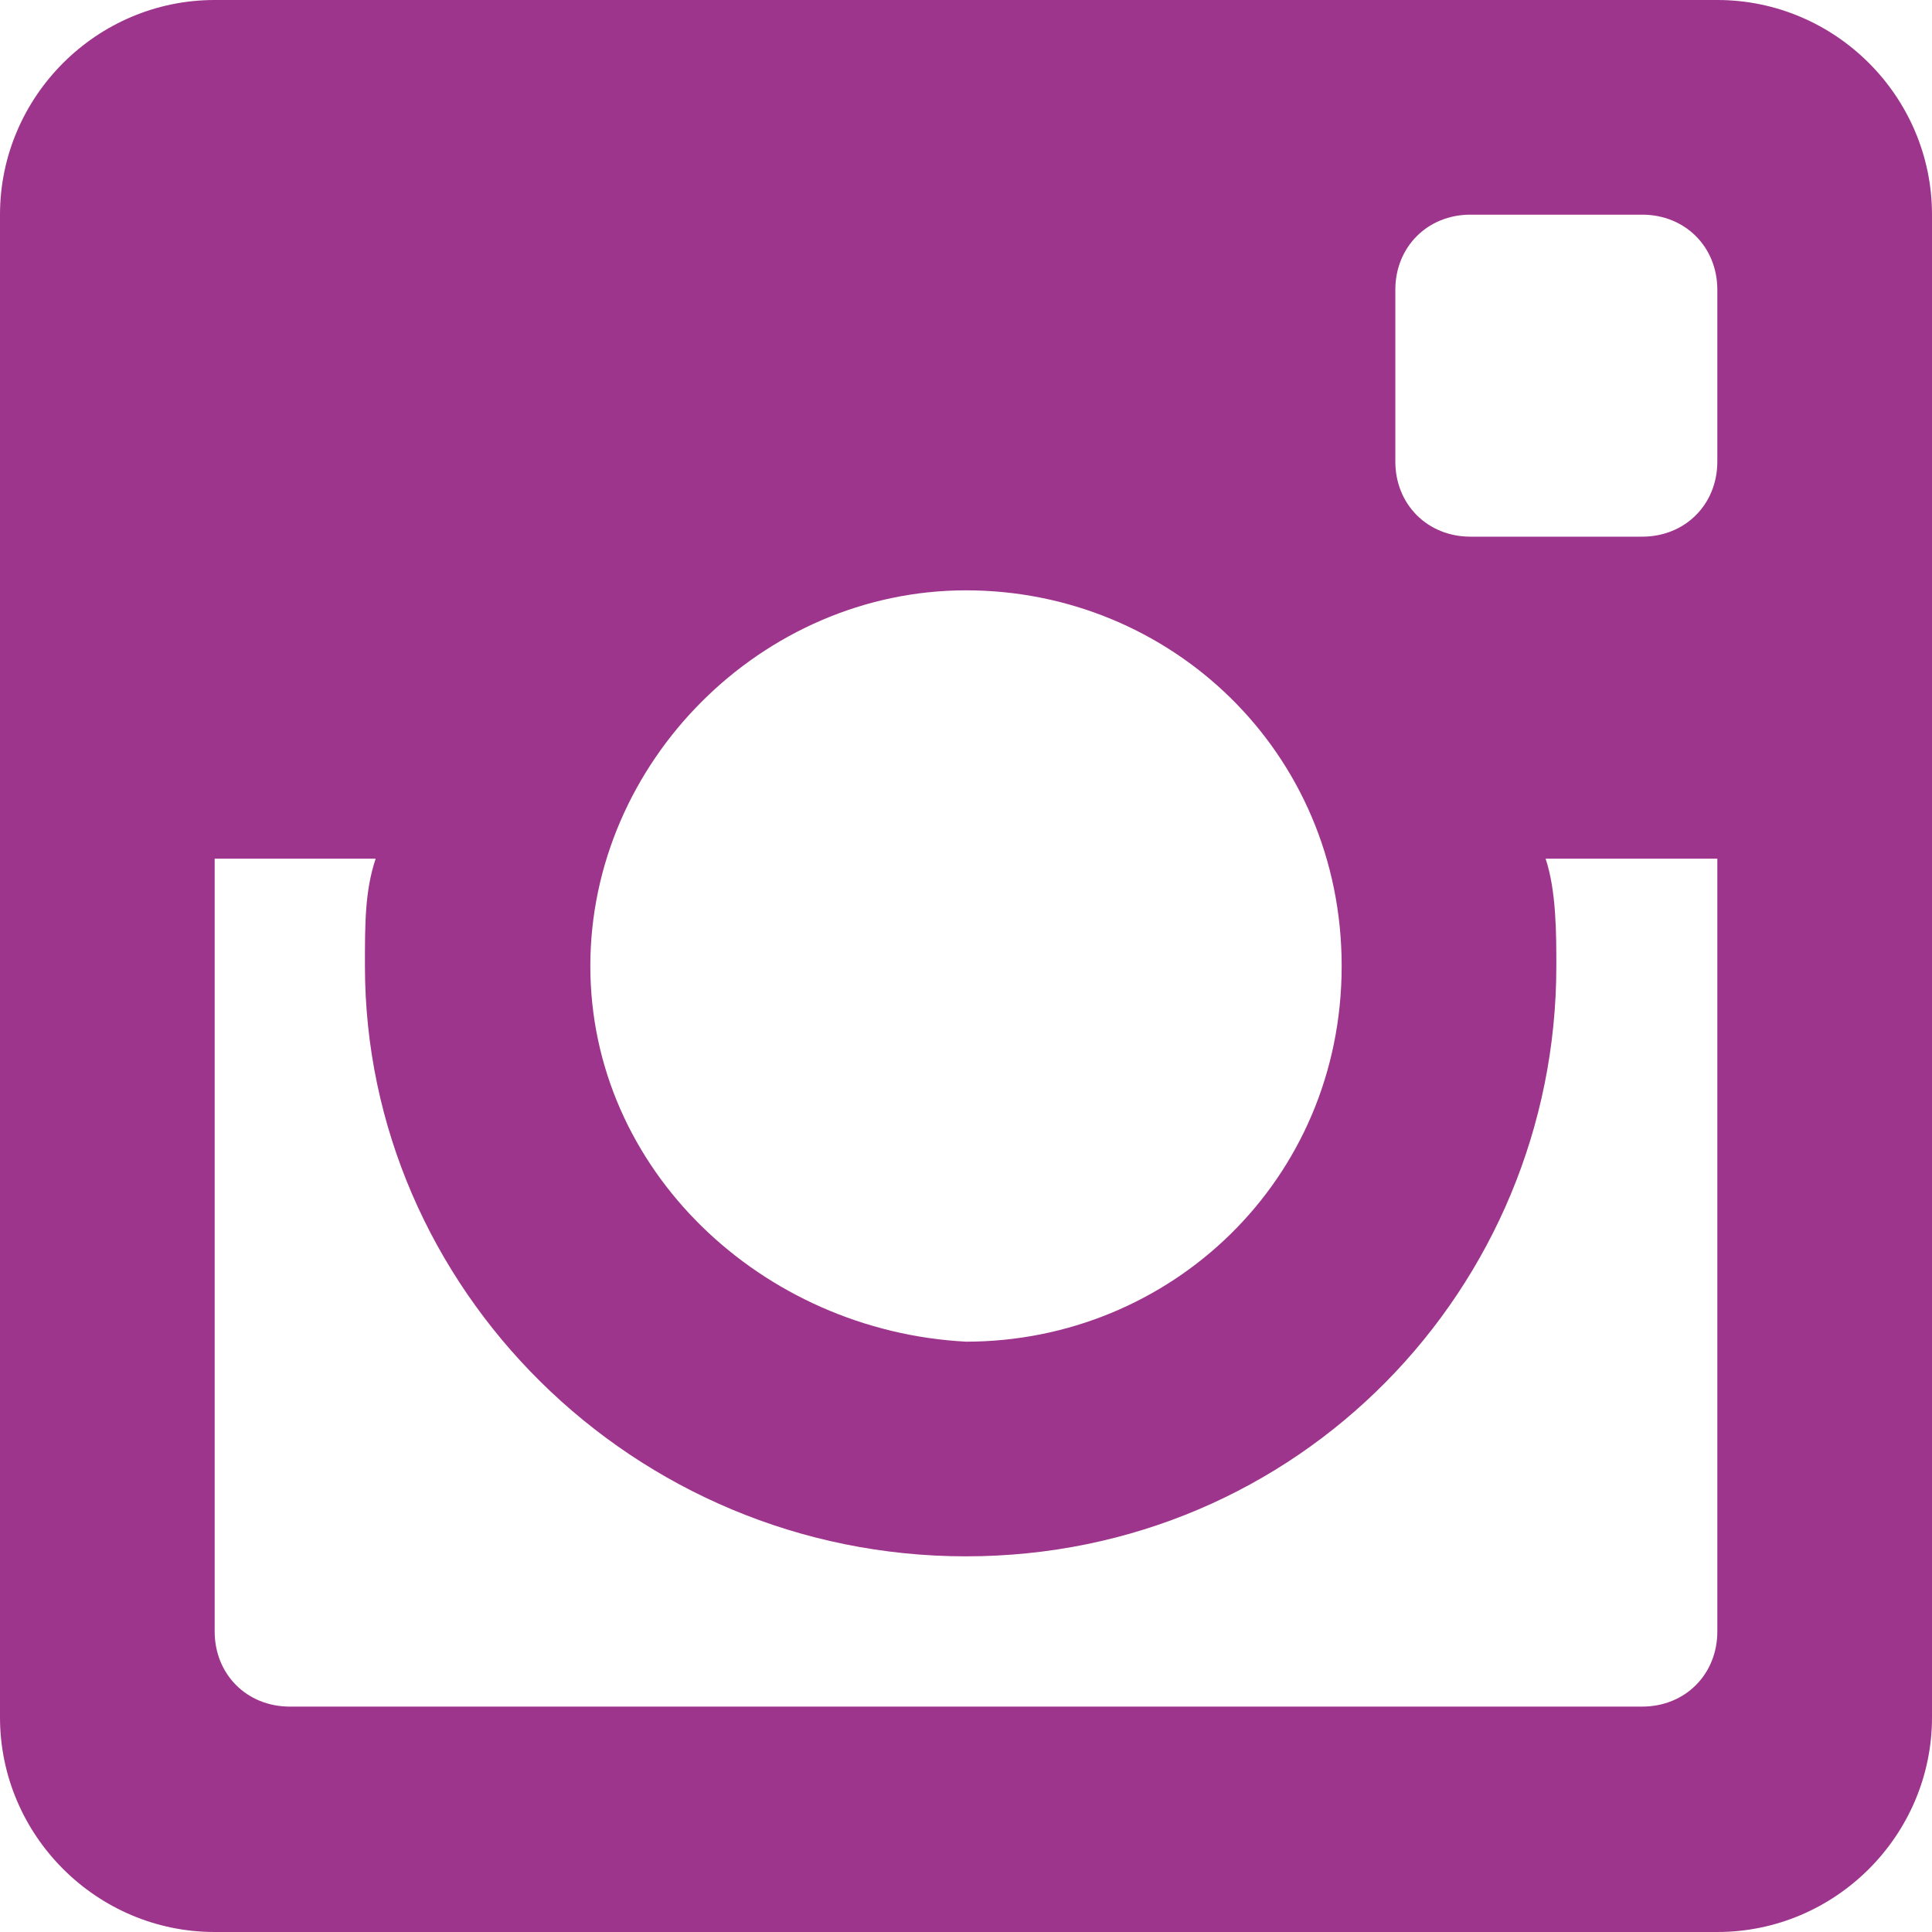 <?xml version="1.0" encoding="utf-8"?>
<!-- Generator: Adobe Illustrator 21.0.2, SVG Export Plug-In . SVG Version: 6.00 Build 0)  -->
<svg version="1.1" id="Ebene_1" xmlns="http://www.w3.org/2000/svg" xmlns:xlink="http://www.w3.org/1999/xlink" x="0px" y="0px"
	 viewBox="0 0 18 18" style="enable-background:new 0 0 18 18;" xml:space="preserve">
<style type="text/css">
	.st0{fill:#9E358C;}
</style>
<title>instagram</title>
<path class="st0" d="M16,0H2C0.9,0,0,0.9,0,2v14c0,1.1,0.9,2,2,2h14c1.1,0,2-0.9,2-2V2C18,0.9,17.1,0,16,0z M9,14.5
	c3.1,0,5.5-2.5,5.5-5.5c0-0.3,0-0.7-0.1-1H16v7.2c0,0.4-0.3,0.7-0.7,0.7H2.7c-0.4,0-0.7-0.3-0.7-0.7V8h1.5C3.4,8.3,3.4,8.6,3.4,9
	C3.4,12,5.9,14.5,9,14.5z M5.5,9c0-1.9,1.6-3.5,3.5-3.5S12.5,7,12.5,9s-1.6,3.5-3.5,3.5C7.1,12.4,5.5,10.9,5.5,9z M15.3,5h-1.6
	C13.3,5,13,4.7,13,4.3V2.7C13,2.3,13.3,2,13.7,2h1.6C15.7,2,16,2.3,16,2.7v1.6C16,4.7,15.7,5,15.3,5z"/>
</svg>
